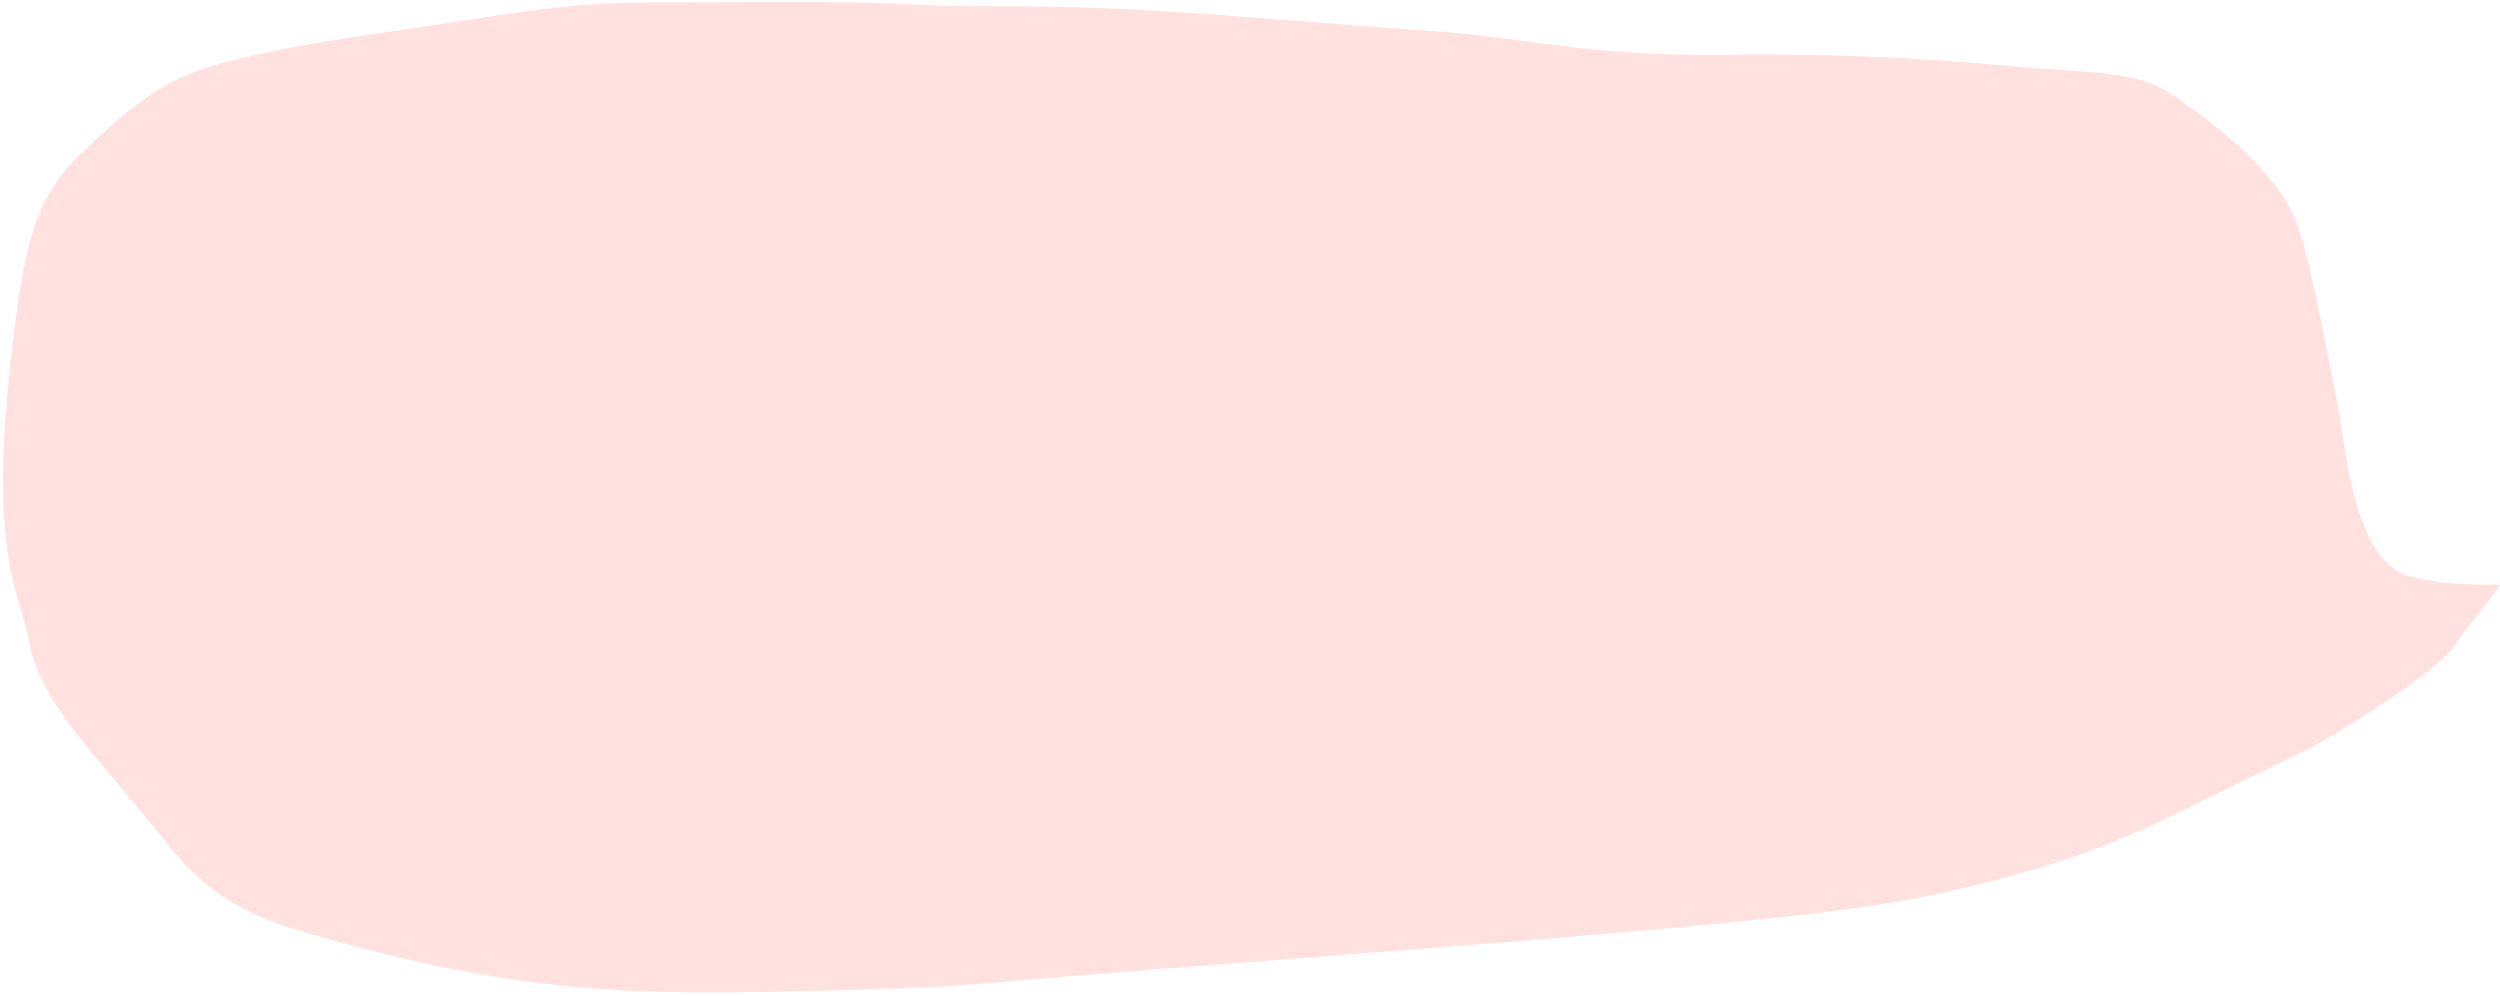 <?xml version="1.0" encoding="UTF-8"?> <svg xmlns="http://www.w3.org/2000/svg" width="364" height="145" viewBox="0 0 364 145" fill="none"><path d="M351.015 83.963C353.568 84.564 356.969 85.265 364.001 85.113C363.112 86.86 358.033 92.547 357.144 94.446C353.675 98.053 347.423 102.306 340.377 106.589C335.856 109.337 339.135 107.485 319.687 117.077C312.878 120.435 303.838 125.08 286.012 129.257C280.51 130.547 273.967 132.189 249.557 134.541C225.147 136.892 184.114 139.861 163.096 141.536C142.077 143.21 141.104 143.577 131.377 143.891L130.529 143.918C120.636 144.238 103.368 144.795 92.156 144.279C75.573 143.515 61.792 140.642 47.778 136.706C39.732 134.447 31.952 132.389 24.548 123.095C13.623 109.382 5.821 102.456 4.171 93.077C3.101 86.996 -1.465 81.443 1.349 54.592C3.209 36.847 4.707 29.338 11.408 22.773C21.804 12.588 26.405 10.625 34.151 8.718C40.949 7.045 47.587 5.892 60.227 4.104C70.245 2.688 81.49 0.361 94.078 0.374C105.68 0.386 121.832 0.006 134.071 0.702C141.645 1.133 150.796 0.596 167.189 1.495C178.978 2.141 197.352 3.81 208.273 4.506C222.512 5.413 230.542 8.309 251.935 7.963C261.295 7.812 276.663 8.065 293.683 9.718C303.107 10.633 310.693 10.071 316.058 13.649C323.472 18.594 331.518 25.327 334.196 32.011C336 36.512 337.686 45.091 340.282 58.542C341.542 65.072 342.66 81.999 351.015 83.963Z" fill="#FFE1DF"></path></svg> 